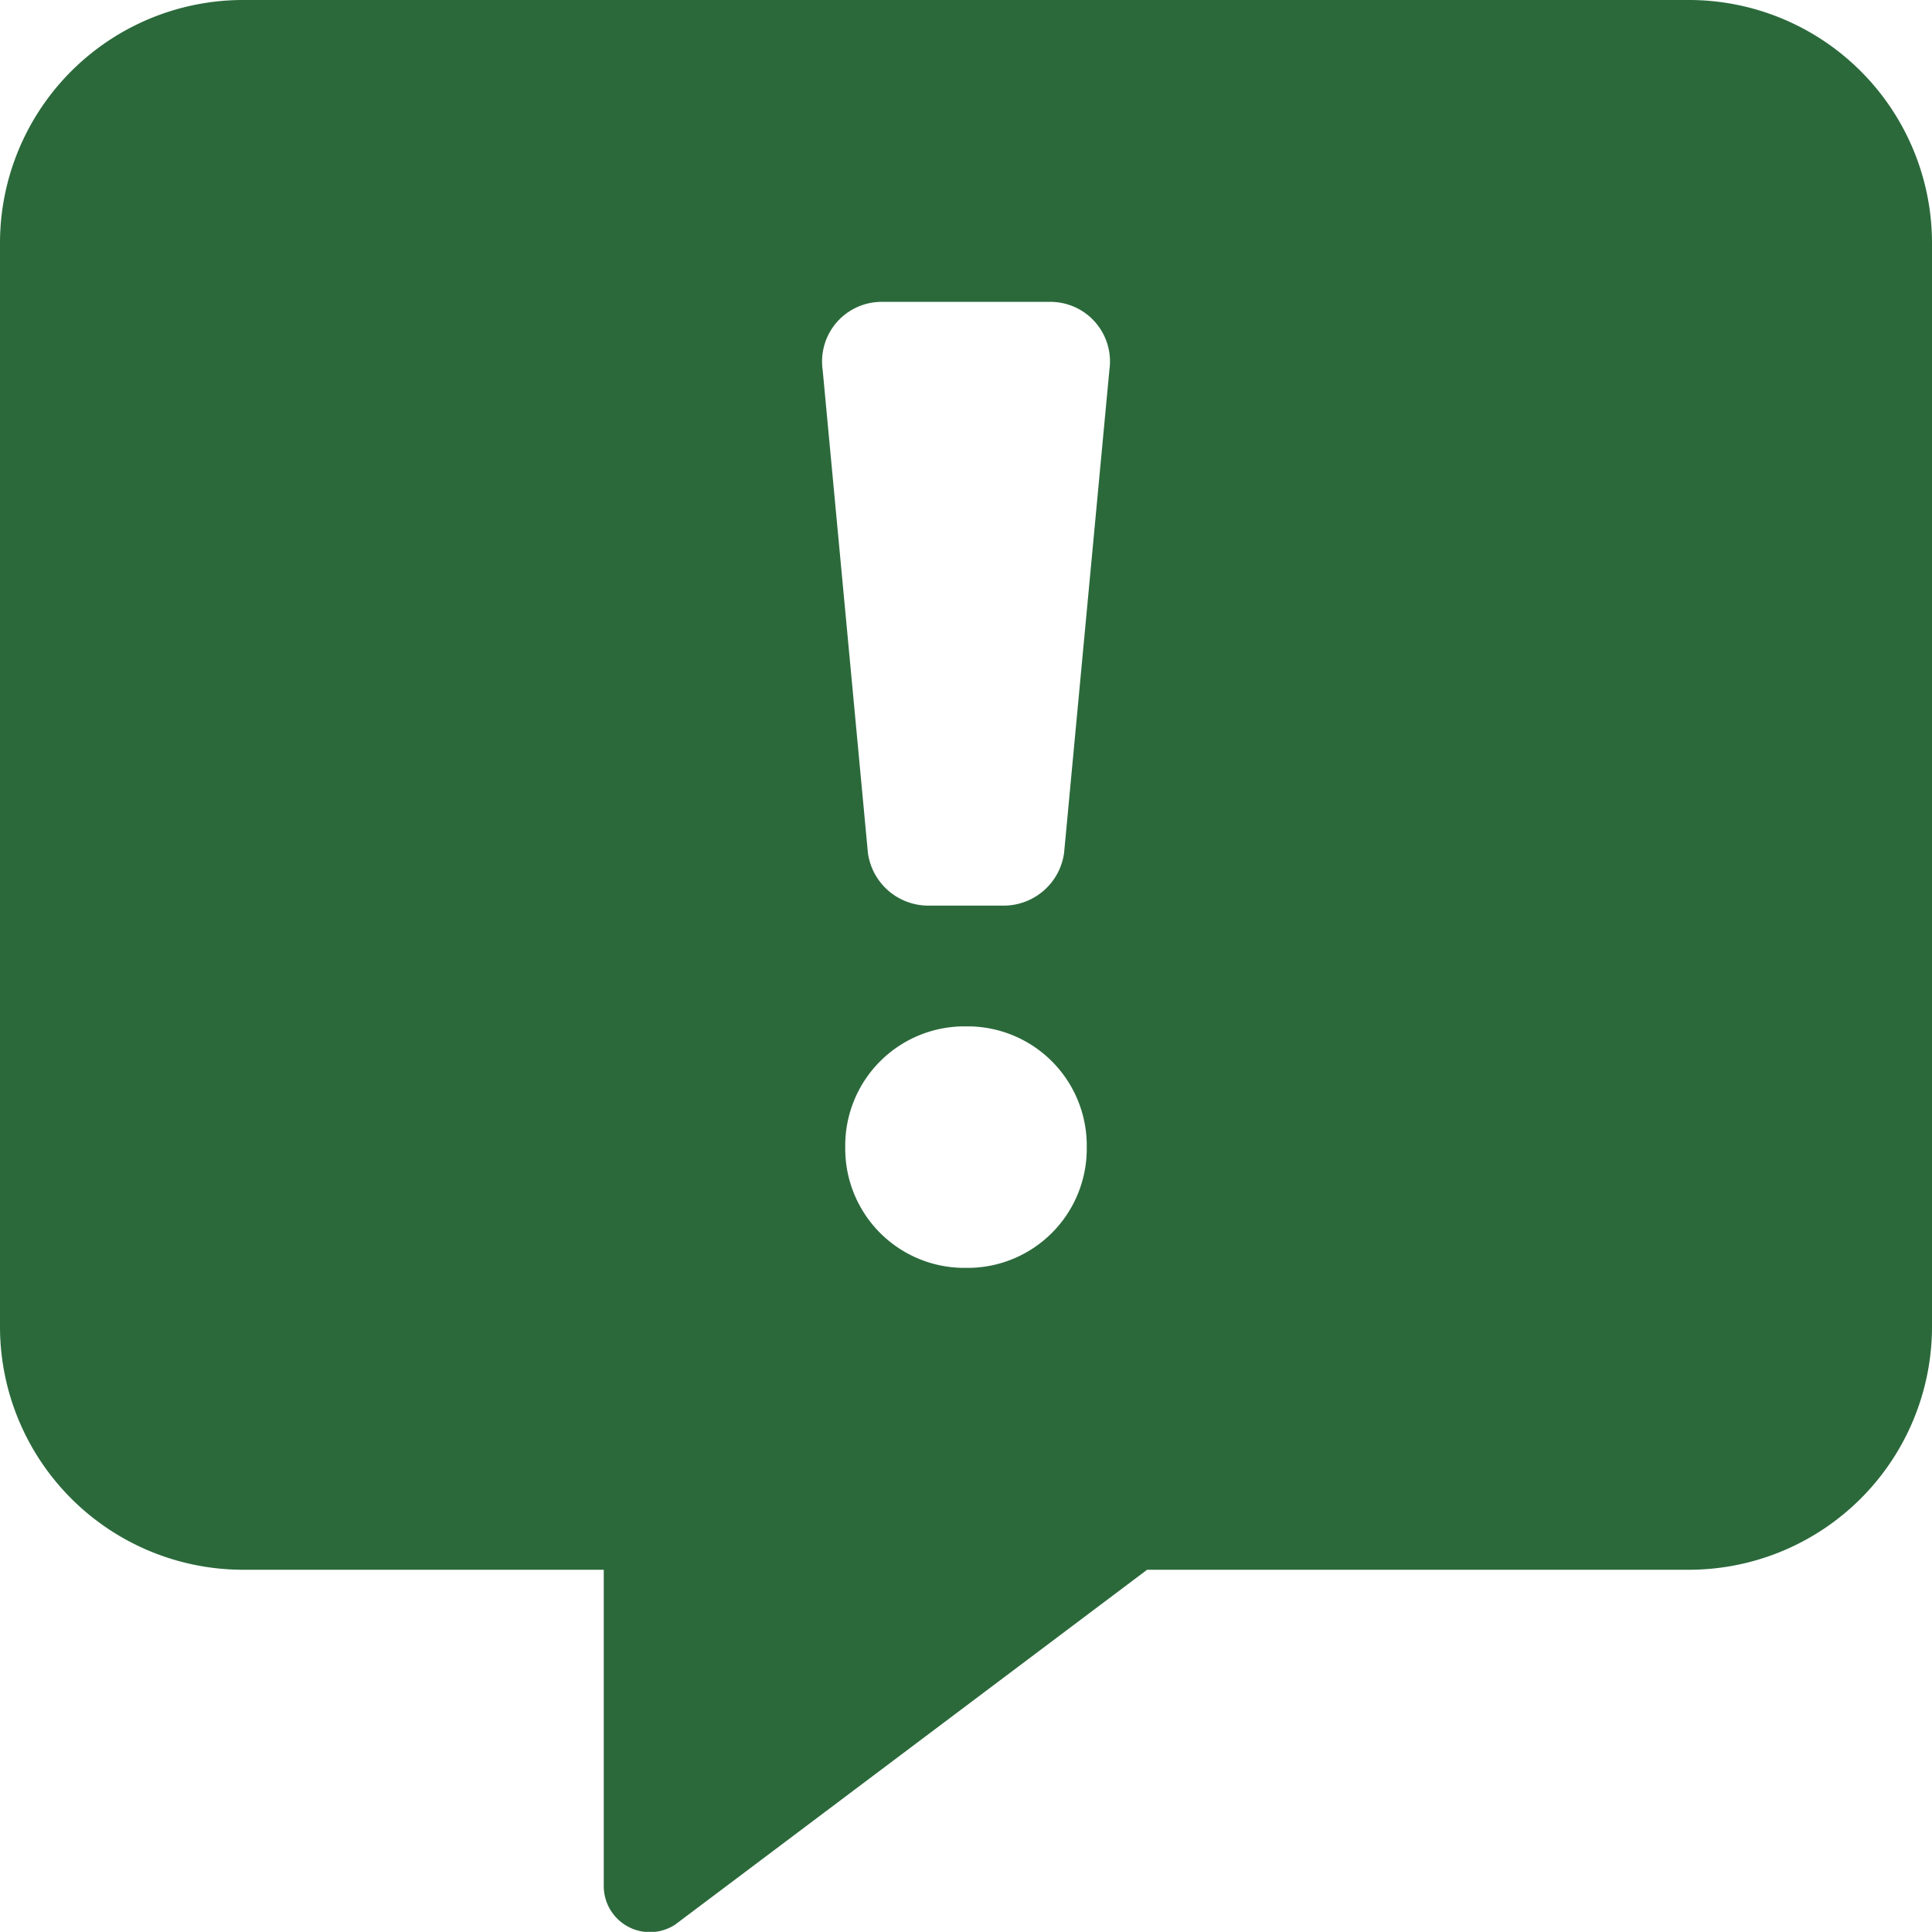 <svg xmlns="http://www.w3.org/2000/svg" width="40" height="39.997" viewBox="0 0 40 39.997">
  <path id="Path_543" data-name="Path 543" d="M35-35H5a5.035,5.035,0,0,0-5,5V-7.5a5.035,5.035,0,0,0,5,5h7.5V4.062a.955.955,0,0,0,1.484.781L23.75-2.5H35a5.035,5.035,0,0,0,5-5V-30A5.035,5.035,0,0,0,35-35ZM20-8.75a2.468,2.468,0,0,1-2.5-2.5,2.468,2.468,0,0,1,2.5-2.5,2.468,2.468,0,0,1,2.5,2.5A2.468,2.468,0,0,1,20-8.75Zm2.031-8.594a1.263,1.263,0,0,1-1.25,1.094H19.219a1.263,1.263,0,0,1-1.25-1.094l-.937-10a1.234,1.234,0,0,1,1.25-1.406h3.437a1.234,1.234,0,0,1,1.25,1.406Z" transform="translate(0 35)" fill="#2b693b"/>
</svg>
